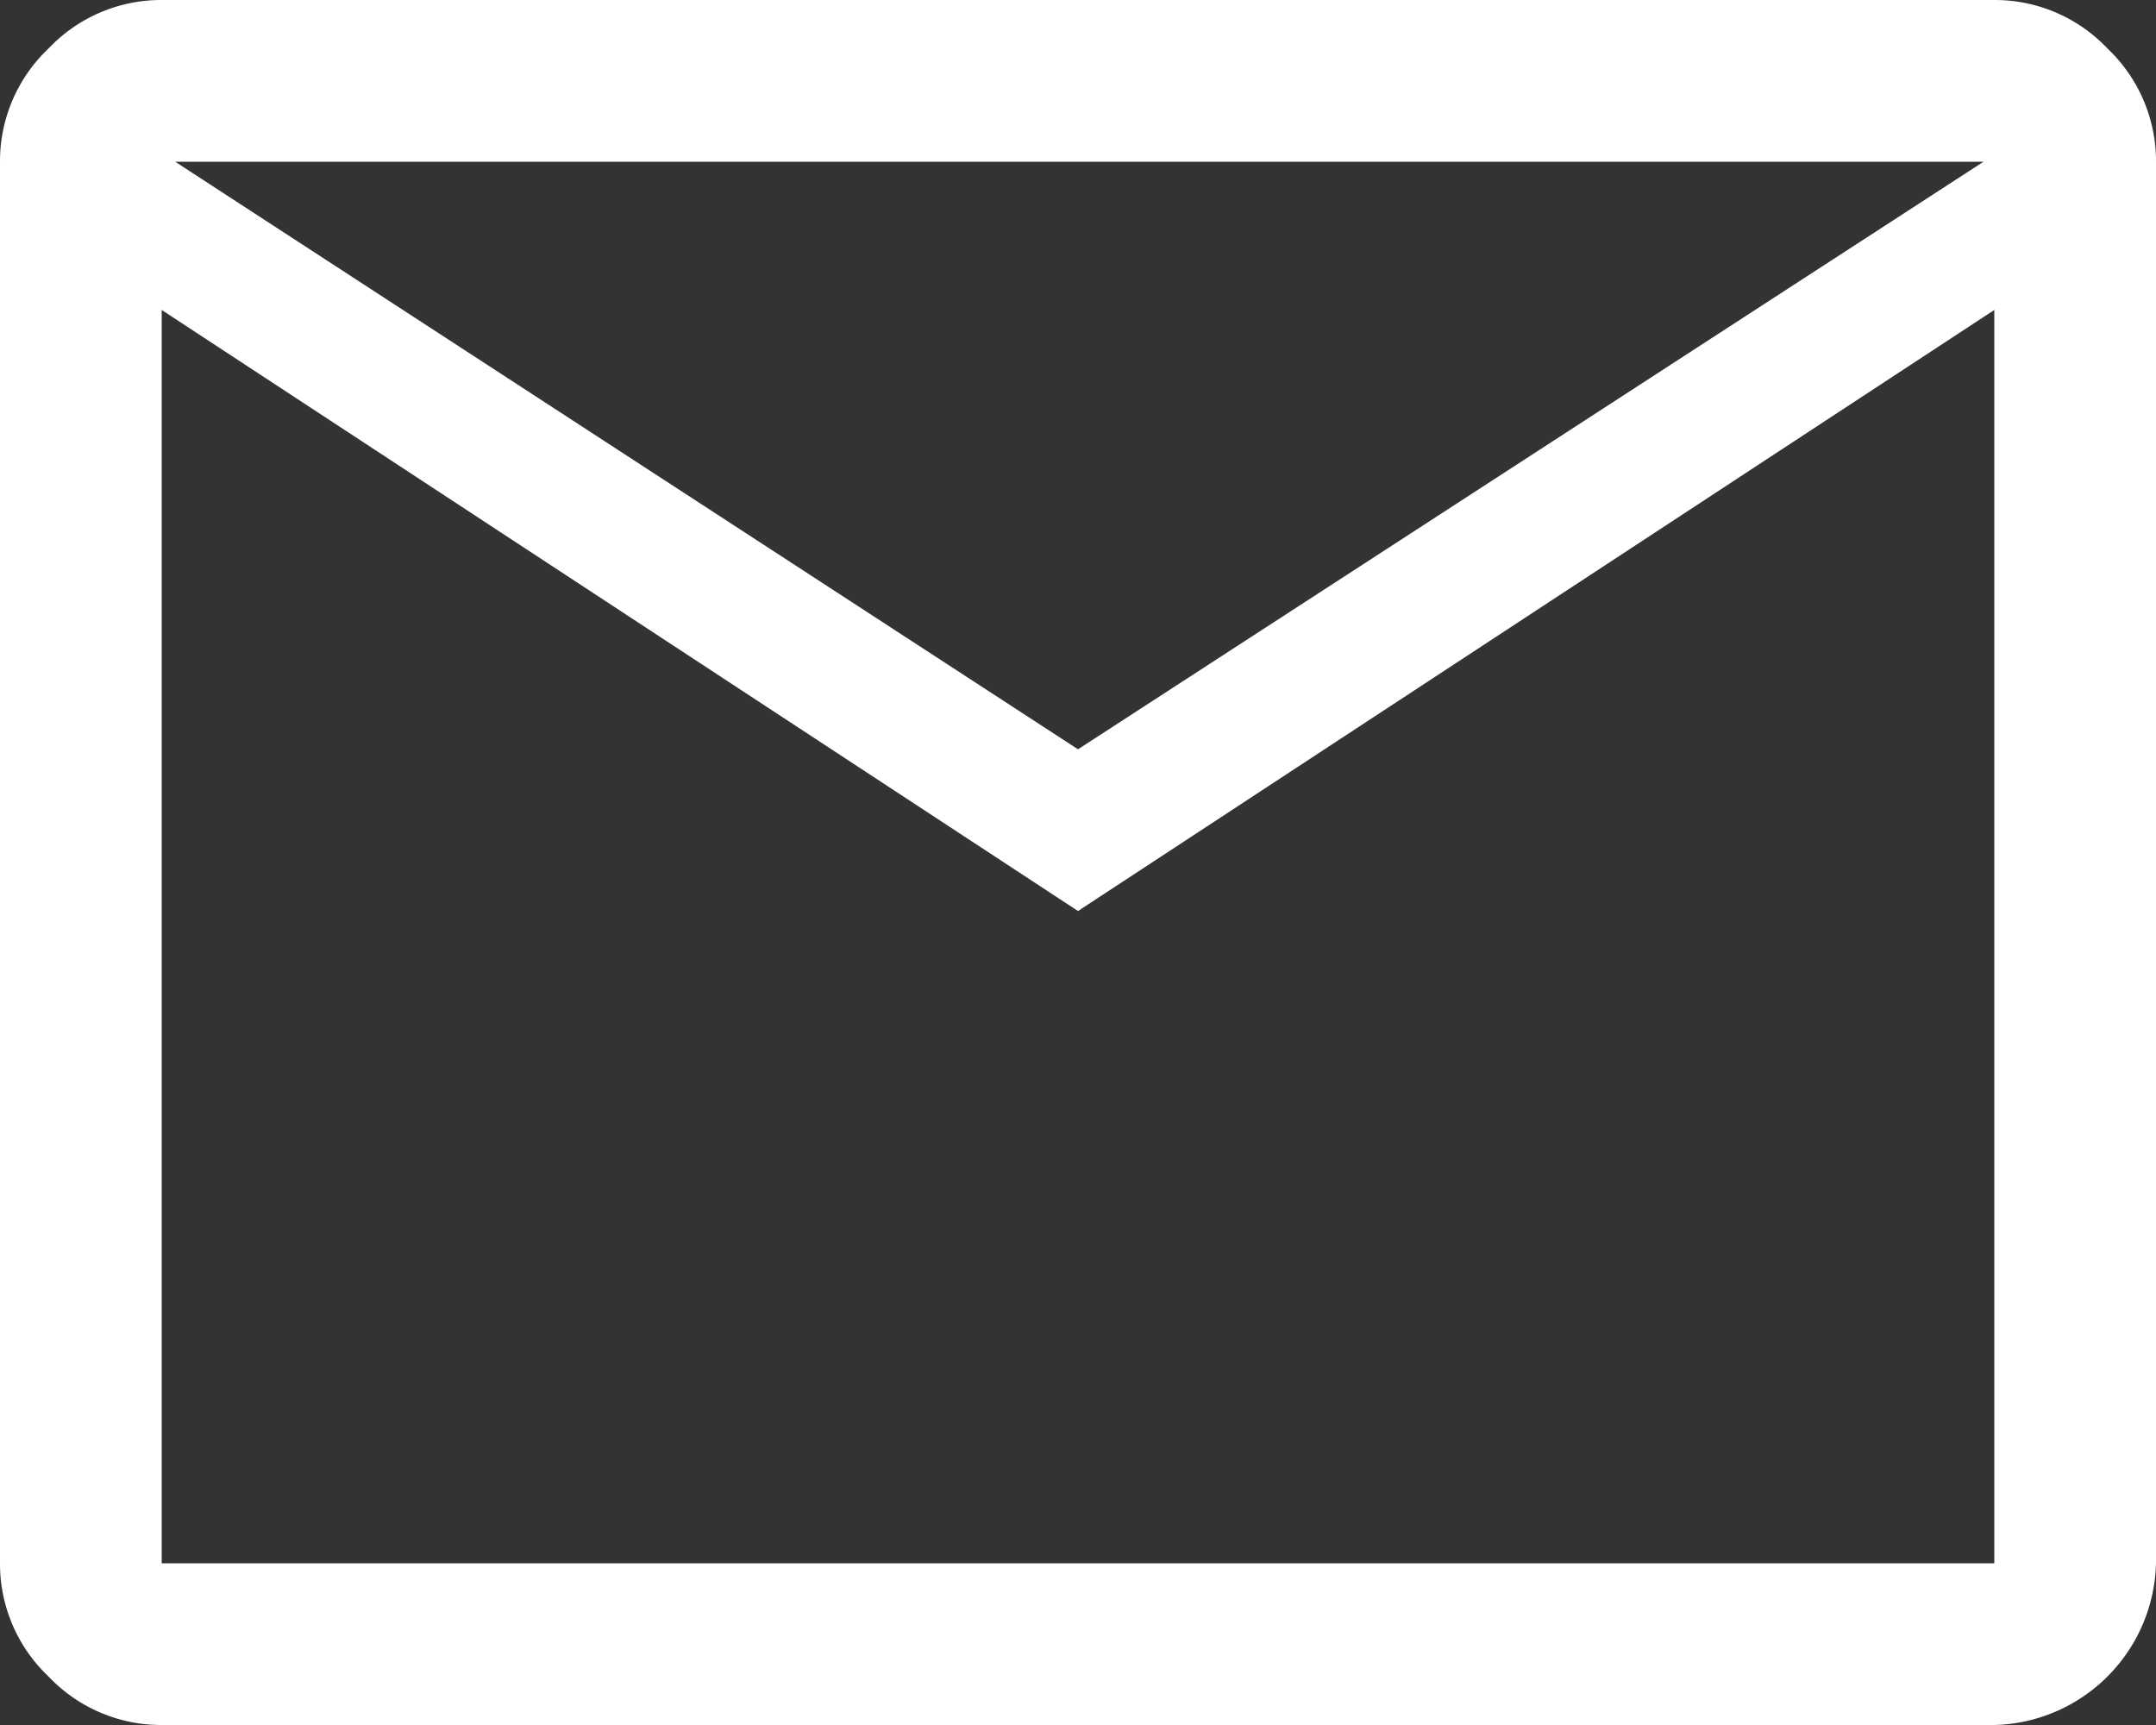 <svg xmlns="http://www.w3.org/2000/svg" width="40" height="32" viewBox="0 0 40 32">
  <rect x="0" y="0" width="40" height="32" fill="#333333" stroke="none"/>
  <path id="mail_FILL0_wght400_GRAD0_opsz48_1_" data-name="mail_FILL0_wght400_GRAD0_opsz48 (1)" d="M7,40a2.878,2.878,0,0,1-2.1-.9A2.878,2.878,0,0,1,4,37V11a2.878,2.878,0,0,1,.9-2.1A2.878,2.878,0,0,1,7,8H41a2.878,2.878,0,0,1,2.1.9A2.878,2.878,0,0,1,44,11V37a3.076,3.076,0,0,1-3,3ZM24,24.9,7,13.75V37H41V13.75Zm0-3L40.8,11H7.25ZM7,13.75v0Z" transform="translate(-4 -8)" fill="#fff"/>
</svg>

